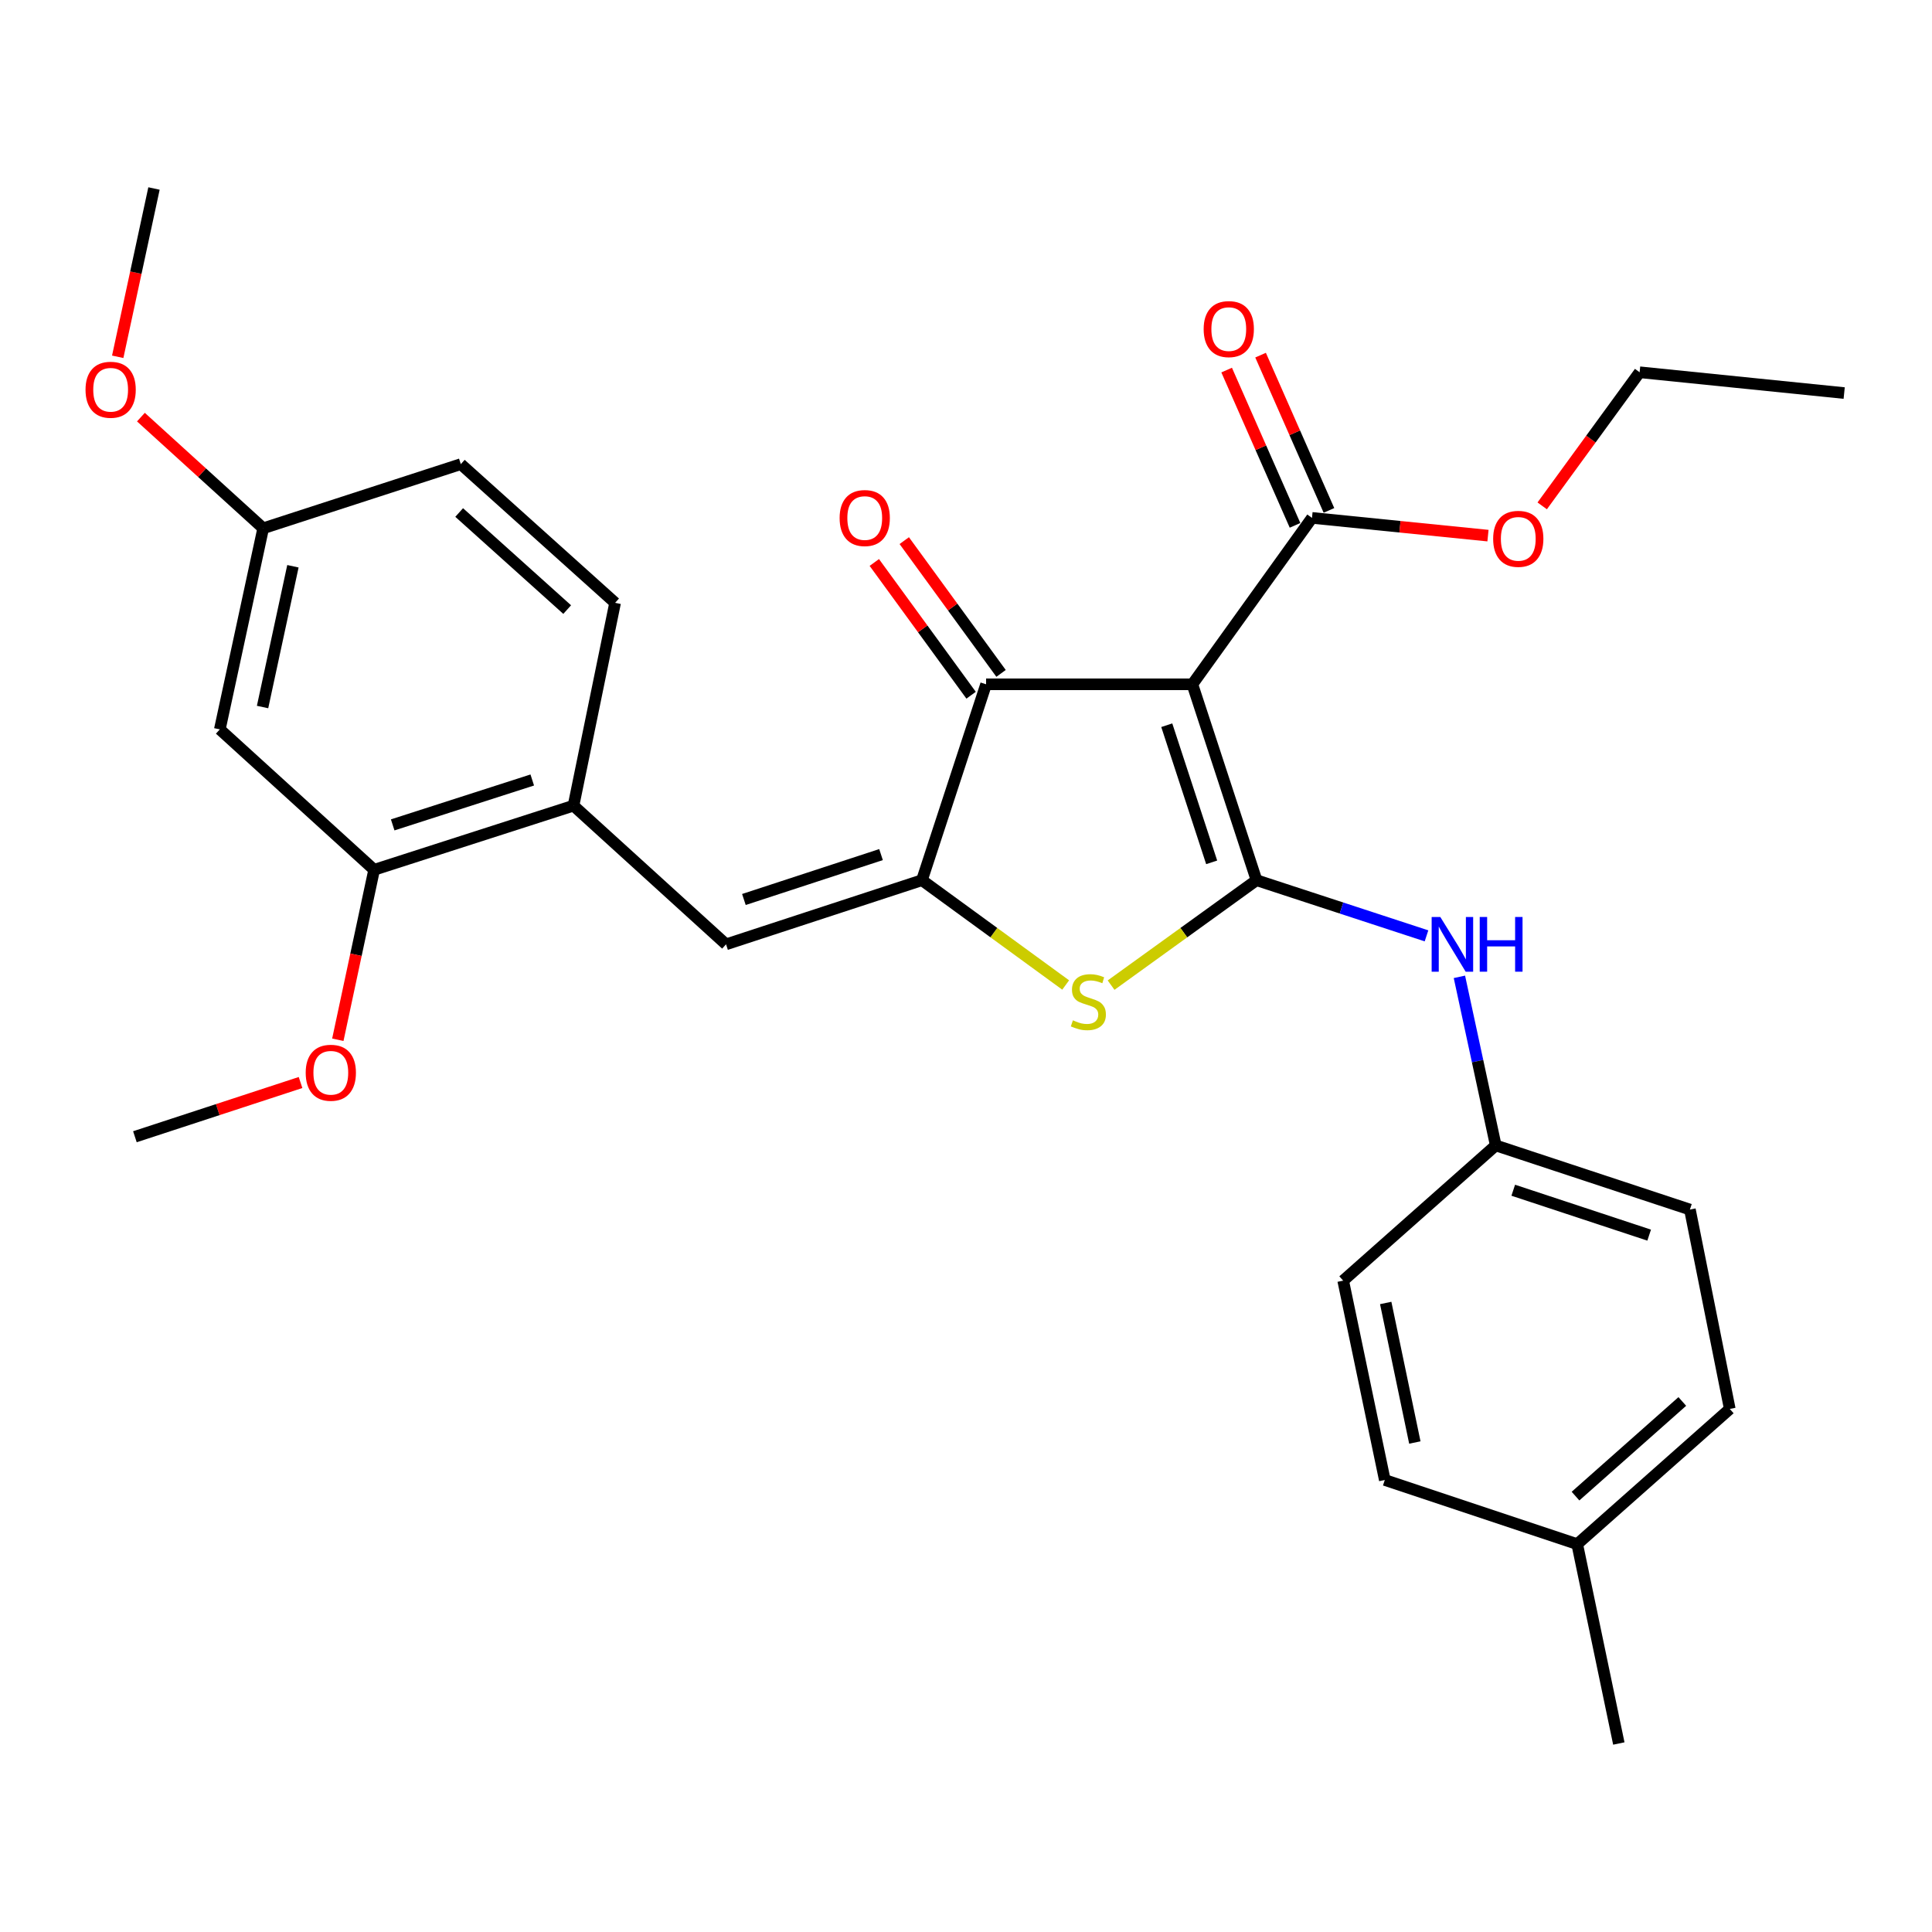 <?xml version='1.0' encoding='iso-8859-1'?>
<svg version='1.1' baseProfile='full'
              xmlns='http://www.w3.org/2000/svg'
                      xmlns:rdkit='http://www.rdkit.org/xml'
                      xmlns:xlink='http://www.w3.org/1999/xlink'
                  xml:space='preserve'
width='1000px' height='1000px' viewBox='0 0 1000 1000'>
<!-- END OF HEADER -->
<rect style='opacity:1.0;fill:#FFFFFF;stroke:none' width='1000' height='1000' x='0' y='0'> </rect>
<path class='bond-0' d='M 510.395,354.195 L 617.169,354.195' style='fill:none;fill-rule:evenodd;stroke:#000000;stroke-width:6px;stroke-linecap:butt;stroke-linejoin:miter;stroke-opacity:1' />
<path class='bond-1' d='M 510.395,354.195 L 477.195,455.587' style='fill:none;fill-rule:evenodd;stroke:#000000;stroke-width:6px;stroke-linecap:butt;stroke-linejoin:miter;stroke-opacity:1' />
<path class='bond-2' d='M 518.146,348.544 L 493.094,314.186' style='fill:none;fill-rule:evenodd;stroke:#000000;stroke-width:6px;stroke-linecap:butt;stroke-linejoin:miter;stroke-opacity:1' />
<path class='bond-2' d='M 493.094,314.186 L 468.043,279.829' style='fill:none;fill-rule:evenodd;stroke:#FF0000;stroke-width:6px;stroke-linecap:butt;stroke-linejoin:miter;stroke-opacity:1' />
<path class='bond-2' d='M 502.644,359.847 L 477.593,325.489' style='fill:none;fill-rule:evenodd;stroke:#000000;stroke-width:6px;stroke-linecap:butt;stroke-linejoin:miter;stroke-opacity:1' />
<path class='bond-2' d='M 477.593,325.489 L 452.541,291.132' style='fill:none;fill-rule:evenodd;stroke:#FF0000;stroke-width:6px;stroke-linecap:butt;stroke-linejoin:miter;stroke-opacity:1' />
<path class='bond-3' d='M 617.169,354.195 L 650.37,455.587' style='fill:none;fill-rule:evenodd;stroke:#000000;stroke-width:6px;stroke-linecap:butt;stroke-linejoin:miter;stroke-opacity:1' />
<path class='bond-3' d='M 603.917,375.374 L 627.158,446.348' style='fill:none;fill-rule:evenodd;stroke:#000000;stroke-width:6px;stroke-linecap:butt;stroke-linejoin:miter;stroke-opacity:1' />
<path class='bond-4' d='M 617.169,354.195 L 679.083,268.055' style='fill:none;fill-rule:evenodd;stroke:#000000;stroke-width:6px;stroke-linecap:butt;stroke-linejoin:miter;stroke-opacity:1' />
<path class='bond-5' d='M 650.37,455.587 L 612.734,482.747' style='fill:none;fill-rule:evenodd;stroke:#000000;stroke-width:6px;stroke-linecap:butt;stroke-linejoin:miter;stroke-opacity:1' />
<path class='bond-5' d='M 612.734,482.747 L 575.098,509.907' style='fill:none;fill-rule:evenodd;stroke:#CCCC00;stroke-width:6px;stroke-linecap:butt;stroke-linejoin:miter;stroke-opacity:1' />
<path class='bond-6' d='M 650.37,455.587 L 694.362,469.992' style='fill:none;fill-rule:evenodd;stroke:#000000;stroke-width:6px;stroke-linecap:butt;stroke-linejoin:miter;stroke-opacity:1' />
<path class='bond-6' d='M 694.362,469.992 L 738.355,484.397' style='fill:none;fill-rule:evenodd;stroke:#0000FF;stroke-width:6px;stroke-linecap:butt;stroke-linejoin:miter;stroke-opacity:1' />
<path class='bond-7' d='M 551.59,509.832 L 514.392,482.71' style='fill:none;fill-rule:evenodd;stroke:#CCCC00;stroke-width:6px;stroke-linecap:butt;stroke-linejoin:miter;stroke-opacity:1' />
<path class='bond-7' d='M 514.392,482.71 L 477.195,455.587' style='fill:none;fill-rule:evenodd;stroke:#000000;stroke-width:6px;stroke-linecap:butt;stroke-linejoin:miter;stroke-opacity:1' />
<path class='bond-8' d='M 477.195,455.587 L 375.803,488.788' style='fill:none;fill-rule:evenodd;stroke:#000000;stroke-width:6px;stroke-linecap:butt;stroke-linejoin:miter;stroke-opacity:1' />
<path class='bond-8' d='M 456.016,442.335 L 385.042,465.575' style='fill:none;fill-rule:evenodd;stroke:#000000;stroke-width:6px;stroke-linecap:butt;stroke-linejoin:miter;stroke-opacity:1' />
<path class='bond-9' d='M 679.083,268.055 L 724.629,272.647' style='fill:none;fill-rule:evenodd;stroke:#000000;stroke-width:6px;stroke-linecap:butt;stroke-linejoin:miter;stroke-opacity:1' />
<path class='bond-9' d='M 724.629,272.647 L 770.175,277.239' style='fill:none;fill-rule:evenodd;stroke:#FF0000;stroke-width:6px;stroke-linecap:butt;stroke-linejoin:miter;stroke-opacity:1' />
<path class='bond-10' d='M 687.862,264.189 L 670.165,224.005' style='fill:none;fill-rule:evenodd;stroke:#000000;stroke-width:6px;stroke-linecap:butt;stroke-linejoin:miter;stroke-opacity:1' />
<path class='bond-10' d='M 670.165,224.005 L 652.469,183.821' style='fill:none;fill-rule:evenodd;stroke:#FF0000;stroke-width:6px;stroke-linecap:butt;stroke-linejoin:miter;stroke-opacity:1' />
<path class='bond-10' d='M 670.304,271.921 L 652.608,231.737' style='fill:none;fill-rule:evenodd;stroke:#000000;stroke-width:6px;stroke-linecap:butt;stroke-linejoin:miter;stroke-opacity:1' />
<path class='bond-10' d='M 652.608,231.737 L 634.911,191.553' style='fill:none;fill-rule:evenodd;stroke:#FF0000;stroke-width:6px;stroke-linecap:butt;stroke-linejoin:miter;stroke-opacity:1' />
<path class='bond-11' d='M 193.654,450.205 L 296.847,417.004' style='fill:none;fill-rule:evenodd;stroke:#000000;stroke-width:6px;stroke-linecap:butt;stroke-linejoin:miter;stroke-opacity:1' />
<path class='bond-11' d='M 203.257,426.962 L 275.492,403.721' style='fill:none;fill-rule:evenodd;stroke:#000000;stroke-width:6px;stroke-linecap:butt;stroke-linejoin:miter;stroke-opacity:1' />
<path class='bond-12' d='M 193.654,450.205 L 113.781,377.526' style='fill:none;fill-rule:evenodd;stroke:#000000;stroke-width:6px;stroke-linecap:butt;stroke-linejoin:miter;stroke-opacity:1' />
<path class='bond-13' d='M 193.654,450.205 L 184.257,494.189' style='fill:none;fill-rule:evenodd;stroke:#000000;stroke-width:6px;stroke-linecap:butt;stroke-linejoin:miter;stroke-opacity:1' />
<path class='bond-13' d='M 184.257,494.189 L 174.861,538.174' style='fill:none;fill-rule:evenodd;stroke:#FF0000;stroke-width:6px;stroke-linecap:butt;stroke-linejoin:miter;stroke-opacity:1' />
<path class='bond-14' d='M 755.388,505.609 L 764.793,549.237' style='fill:none;fill-rule:evenodd;stroke:#0000FF;stroke-width:6px;stroke-linecap:butt;stroke-linejoin:miter;stroke-opacity:1' />
<path class='bond-14' d='M 764.793,549.237 L 774.197,592.865' style='fill:none;fill-rule:evenodd;stroke:#000000;stroke-width:6px;stroke-linecap:butt;stroke-linejoin:miter;stroke-opacity:1' />
<path class='bond-15' d='M 375.803,488.788 L 296.847,417.004' style='fill:none;fill-rule:evenodd;stroke:#000000;stroke-width:6px;stroke-linecap:butt;stroke-linejoin:miter;stroke-opacity:1' />
<path class='bond-16' d='M 296.847,417.004 L 318.376,312.021' style='fill:none;fill-rule:evenodd;stroke:#000000;stroke-width:6px;stroke-linecap:butt;stroke-linejoin:miter;stroke-opacity:1' />
<path class='bond-17' d='M 113.781,377.526 L 136.227,273.438' style='fill:none;fill-rule:evenodd;stroke:#000000;stroke-width:6px;stroke-linecap:butt;stroke-linejoin:miter;stroke-opacity:1' />
<path class='bond-17' d='M 135.901,365.957 L 151.614,293.095' style='fill:none;fill-rule:evenodd;stroke:#000000;stroke-width:6px;stroke-linecap:butt;stroke-linejoin:miter;stroke-opacity:1' />
<path class='bond-18' d='M 774.197,592.865 L 874.694,626.066' style='fill:none;fill-rule:evenodd;stroke:#000000;stroke-width:6px;stroke-linecap:butt;stroke-linejoin:miter;stroke-opacity:1' />
<path class='bond-18' d='M 783.254,616.062 L 853.601,639.302' style='fill:none;fill-rule:evenodd;stroke:#000000;stroke-width:6px;stroke-linecap:butt;stroke-linejoin:miter;stroke-opacity:1' />
<path class='bond-19' d='M 774.197,592.865 L 695.23,662.858' style='fill:none;fill-rule:evenodd;stroke:#000000;stroke-width:6px;stroke-linecap:butt;stroke-linejoin:miter;stroke-opacity:1' />
<path class='bond-20' d='M 874.694,626.066 L 895.328,729.259' style='fill:none;fill-rule:evenodd;stroke:#000000;stroke-width:6px;stroke-linecap:butt;stroke-linejoin:miter;stroke-opacity:1' />
<path class='bond-21' d='M 798.242,261.835 L 823.454,227.258' style='fill:none;fill-rule:evenodd;stroke:#FF0000;stroke-width:6px;stroke-linecap:butt;stroke-linejoin:miter;stroke-opacity:1' />
<path class='bond-21' d='M 823.454,227.258 L 848.666,192.68' style='fill:none;fill-rule:evenodd;stroke:#000000;stroke-width:6px;stroke-linecap:butt;stroke-linejoin:miter;stroke-opacity:1' />
<path class='bond-22' d='M 848.666,192.68 L 954.545,203.445' style='fill:none;fill-rule:evenodd;stroke:#000000;stroke-width:6px;stroke-linecap:butt;stroke-linejoin:miter;stroke-opacity:1' />
<path class='bond-23' d='M 895.328,729.259 L 816.361,799.241' style='fill:none;fill-rule:evenodd;stroke:#000000;stroke-width:6px;stroke-linecap:butt;stroke-linejoin:miter;stroke-opacity:1' />
<path class='bond-23' d='M 870.759,725.398 L 815.482,774.386' style='fill:none;fill-rule:evenodd;stroke:#000000;stroke-width:6px;stroke-linecap:butt;stroke-linejoin:miter;stroke-opacity:1' />
<path class='bond-24' d='M 716.771,766.04 L 695.23,662.858' style='fill:none;fill-rule:evenodd;stroke:#000000;stroke-width:6px;stroke-linecap:butt;stroke-linejoin:miter;stroke-opacity:1' />
<path class='bond-24' d='M 732.32,746.642 L 717.241,674.415' style='fill:none;fill-rule:evenodd;stroke:#000000;stroke-width:6px;stroke-linecap:butt;stroke-linejoin:miter;stroke-opacity:1' />
<path class='bond-25' d='M 716.771,766.04 L 816.361,799.241' style='fill:none;fill-rule:evenodd;stroke:#000000;stroke-width:6px;stroke-linecap:butt;stroke-linejoin:miter;stroke-opacity:1' />
<path class='bond-26' d='M 816.361,799.241 L 837.902,902.434' style='fill:none;fill-rule:evenodd;stroke:#000000;stroke-width:6px;stroke-linecap:butt;stroke-linejoin:miter;stroke-opacity:1' />
<path class='bond-27' d='M 318.376,312.021 L 238.514,240.237' style='fill:none;fill-rule:evenodd;stroke:#000000;stroke-width:6px;stroke-linecap:butt;stroke-linejoin:miter;stroke-opacity:1' />
<path class='bond-27' d='M 293.572,315.521 L 237.669,265.273' style='fill:none;fill-rule:evenodd;stroke:#000000;stroke-width:6px;stroke-linecap:butt;stroke-linejoin:miter;stroke-opacity:1' />
<path class='bond-28' d='M 136.227,273.438 L 238.514,240.237' style='fill:none;fill-rule:evenodd;stroke:#000000;stroke-width:6px;stroke-linecap:butt;stroke-linejoin:miter;stroke-opacity:1' />
<path class='bond-29' d='M 136.227,273.438 L 104.583,244.668' style='fill:none;fill-rule:evenodd;stroke:#000000;stroke-width:6px;stroke-linecap:butt;stroke-linejoin:miter;stroke-opacity:1' />
<path class='bond-29' d='M 104.583,244.668 L 72.939,215.899' style='fill:none;fill-rule:evenodd;stroke:#FF0000;stroke-width:6px;stroke-linecap:butt;stroke-linejoin:miter;stroke-opacity:1' />
<path class='bond-30' d='M 155.561,560.307 L 112.694,574.343' style='fill:none;fill-rule:evenodd;stroke:#FF0000;stroke-width:6px;stroke-linecap:butt;stroke-linejoin:miter;stroke-opacity:1' />
<path class='bond-30' d='M 112.694,574.343 L 69.826,588.378' style='fill:none;fill-rule:evenodd;stroke:#000000;stroke-width:6px;stroke-linecap:butt;stroke-linejoin:miter;stroke-opacity:1' />
<path class='bond-31' d='M 60.931,184.673 L 70.319,141.119' style='fill:none;fill-rule:evenodd;stroke:#FF0000;stroke-width:6px;stroke-linecap:butt;stroke-linejoin:miter;stroke-opacity:1' />
<path class='bond-31' d='M 70.319,141.119 L 79.706,97.566' style='fill:none;fill-rule:evenodd;stroke:#000000;stroke-width:6px;stroke-linecap:butt;stroke-linejoin:miter;stroke-opacity:1' />
<path  class='atom-3' d='M 555.335 528.116
Q 555.655 528.236, 556.975 528.796
Q 558.295 529.356, 559.735 529.716
Q 561.215 530.036, 562.655 530.036
Q 565.335 530.036, 566.895 528.756
Q 568.455 527.436, 568.455 525.156
Q 568.455 523.596, 567.655 522.636
Q 566.895 521.676, 565.695 521.156
Q 564.495 520.636, 562.495 520.036
Q 559.975 519.276, 558.455 518.556
Q 556.975 517.836, 555.895 516.316
Q 554.855 514.796, 554.855 512.236
Q 554.855 508.676, 557.255 506.476
Q 559.695 504.276, 564.495 504.276
Q 567.775 504.276, 571.495 505.836
L 570.575 508.916
Q 567.175 507.516, 564.615 507.516
Q 561.855 507.516, 560.335 508.676
Q 558.815 509.796, 558.855 511.756
Q 558.855 513.276, 559.615 514.196
Q 560.415 515.116, 561.535 515.636
Q 562.695 516.156, 564.615 516.756
Q 567.175 517.556, 568.695 518.356
Q 570.215 519.156, 571.295 520.796
Q 572.415 522.396, 572.415 525.156
Q 572.415 529.076, 569.775 531.196
Q 567.175 533.276, 562.815 533.276
Q 560.295 533.276, 558.375 532.716
Q 556.495 532.196, 554.255 531.276
L 555.335 528.116
' fill='#CCCC00'/>
<path  class='atom-5' d='M 434.586 268.135
Q 434.586 261.335, 437.946 257.535
Q 441.306 253.735, 447.586 253.735
Q 453.866 253.735, 457.226 257.535
Q 460.586 261.335, 460.586 268.135
Q 460.586 275.015, 457.186 278.935
Q 453.786 282.815, 447.586 282.815
Q 441.346 282.815, 437.946 278.935
Q 434.586 275.055, 434.586 268.135
M 447.586 279.615
Q 451.906 279.615, 454.226 276.735
Q 456.586 273.815, 456.586 268.135
Q 456.586 262.575, 454.226 259.775
Q 451.906 256.935, 447.586 256.935
Q 443.266 256.935, 440.906 259.735
Q 438.586 262.535, 438.586 268.135
Q 438.586 273.855, 440.906 276.735
Q 443.266 279.615, 447.586 279.615
' fill='#FF0000'/>
<path  class='atom-8' d='M 623.013 170.335
Q 623.013 163.535, 626.373 159.735
Q 629.733 155.935, 636.013 155.935
Q 642.293 155.935, 645.653 159.735
Q 649.013 163.535, 649.013 170.335
Q 649.013 177.215, 645.613 181.135
Q 642.213 185.015, 636.013 185.015
Q 629.773 185.015, 626.373 181.135
Q 623.013 177.255, 623.013 170.335
M 636.013 181.815
Q 640.333 181.815, 642.653 178.935
Q 645.013 176.015, 645.013 170.335
Q 645.013 164.775, 642.653 161.975
Q 640.333 159.135, 636.013 159.135
Q 631.693 159.135, 629.333 161.935
Q 627.013 164.735, 627.013 170.335
Q 627.013 176.055, 629.333 178.935
Q 631.693 181.815, 636.013 181.815
' fill='#FF0000'/>
<path  class='atom-9' d='M 745.502 474.628
L 754.782 489.628
Q 755.702 491.108, 757.182 493.788
Q 758.662 496.468, 758.742 496.628
L 758.742 474.628
L 762.502 474.628
L 762.502 502.948
L 758.622 502.948
L 748.662 486.548
Q 747.502 484.628, 746.262 482.428
Q 745.062 480.228, 744.702 479.548
L 744.702 502.948
L 741.022 502.948
L 741.022 474.628
L 745.502 474.628
' fill='#0000FF'/>
<path  class='atom-9' d='M 765.902 474.628
L 769.742 474.628
L 769.742 486.668
L 784.222 486.668
L 784.222 474.628
L 788.062 474.628
L 788.062 502.948
L 784.222 502.948
L 784.222 489.868
L 769.742 489.868
L 769.742 502.948
L 765.902 502.948
L 765.902 474.628
' fill='#0000FF'/>
<path  class='atom-15' d='M 772.857 278.9
Q 772.857 272.1, 776.217 268.3
Q 779.577 264.5, 785.857 264.5
Q 792.137 264.5, 795.497 268.3
Q 798.857 272.1, 798.857 278.9
Q 798.857 285.78, 795.457 289.7
Q 792.057 293.58, 785.857 293.58
Q 779.617 293.58, 776.217 289.7
Q 772.857 285.82, 772.857 278.9
M 785.857 290.38
Q 790.177 290.38, 792.497 287.5
Q 794.857 284.58, 794.857 278.9
Q 794.857 273.34, 792.497 270.54
Q 790.177 267.7, 785.857 267.7
Q 781.537 267.7, 779.177 270.5
Q 776.857 273.3, 776.857 278.9
Q 776.857 284.62, 779.177 287.5
Q 781.537 290.38, 785.857 290.38
' fill='#FF0000'/>
<path  class='atom-26' d='M 158.229 555.258
Q 158.229 548.458, 161.589 544.658
Q 164.949 540.858, 171.229 540.858
Q 177.509 540.858, 180.869 544.658
Q 184.229 548.458, 184.229 555.258
Q 184.229 562.138, 180.829 566.058
Q 177.429 569.938, 171.229 569.938
Q 164.989 569.938, 161.589 566.058
Q 158.229 562.178, 158.229 555.258
M 171.229 566.738
Q 175.549 566.738, 177.869 563.858
Q 180.229 560.938, 180.229 555.258
Q 180.229 549.698, 177.869 546.898
Q 175.549 544.058, 171.229 544.058
Q 166.909 544.058, 164.549 546.858
Q 162.229 549.658, 162.229 555.258
Q 162.229 560.978, 164.549 563.858
Q 166.909 566.738, 171.229 566.738
' fill='#FF0000'/>
<path  class='atom-27' d='M 44.271 201.735
Q 44.271 194.935, 47.631 191.135
Q 50.991 187.335, 57.271 187.335
Q 63.551 187.335, 66.911 191.135
Q 70.271 194.935, 70.271 201.735
Q 70.271 208.615, 66.871 212.535
Q 63.471 216.415, 57.271 216.415
Q 51.031 216.415, 47.631 212.535
Q 44.271 208.655, 44.271 201.735
M 57.271 213.215
Q 61.591 213.215, 63.911 210.335
Q 66.271 207.415, 66.271 201.735
Q 66.271 196.175, 63.911 193.375
Q 61.591 190.535, 57.271 190.535
Q 52.951 190.535, 50.591 193.335
Q 48.271 196.135, 48.271 201.735
Q 48.271 207.455, 50.591 210.335
Q 52.951 213.215, 57.271 213.215
' fill='#FF0000'/>
</svg>
